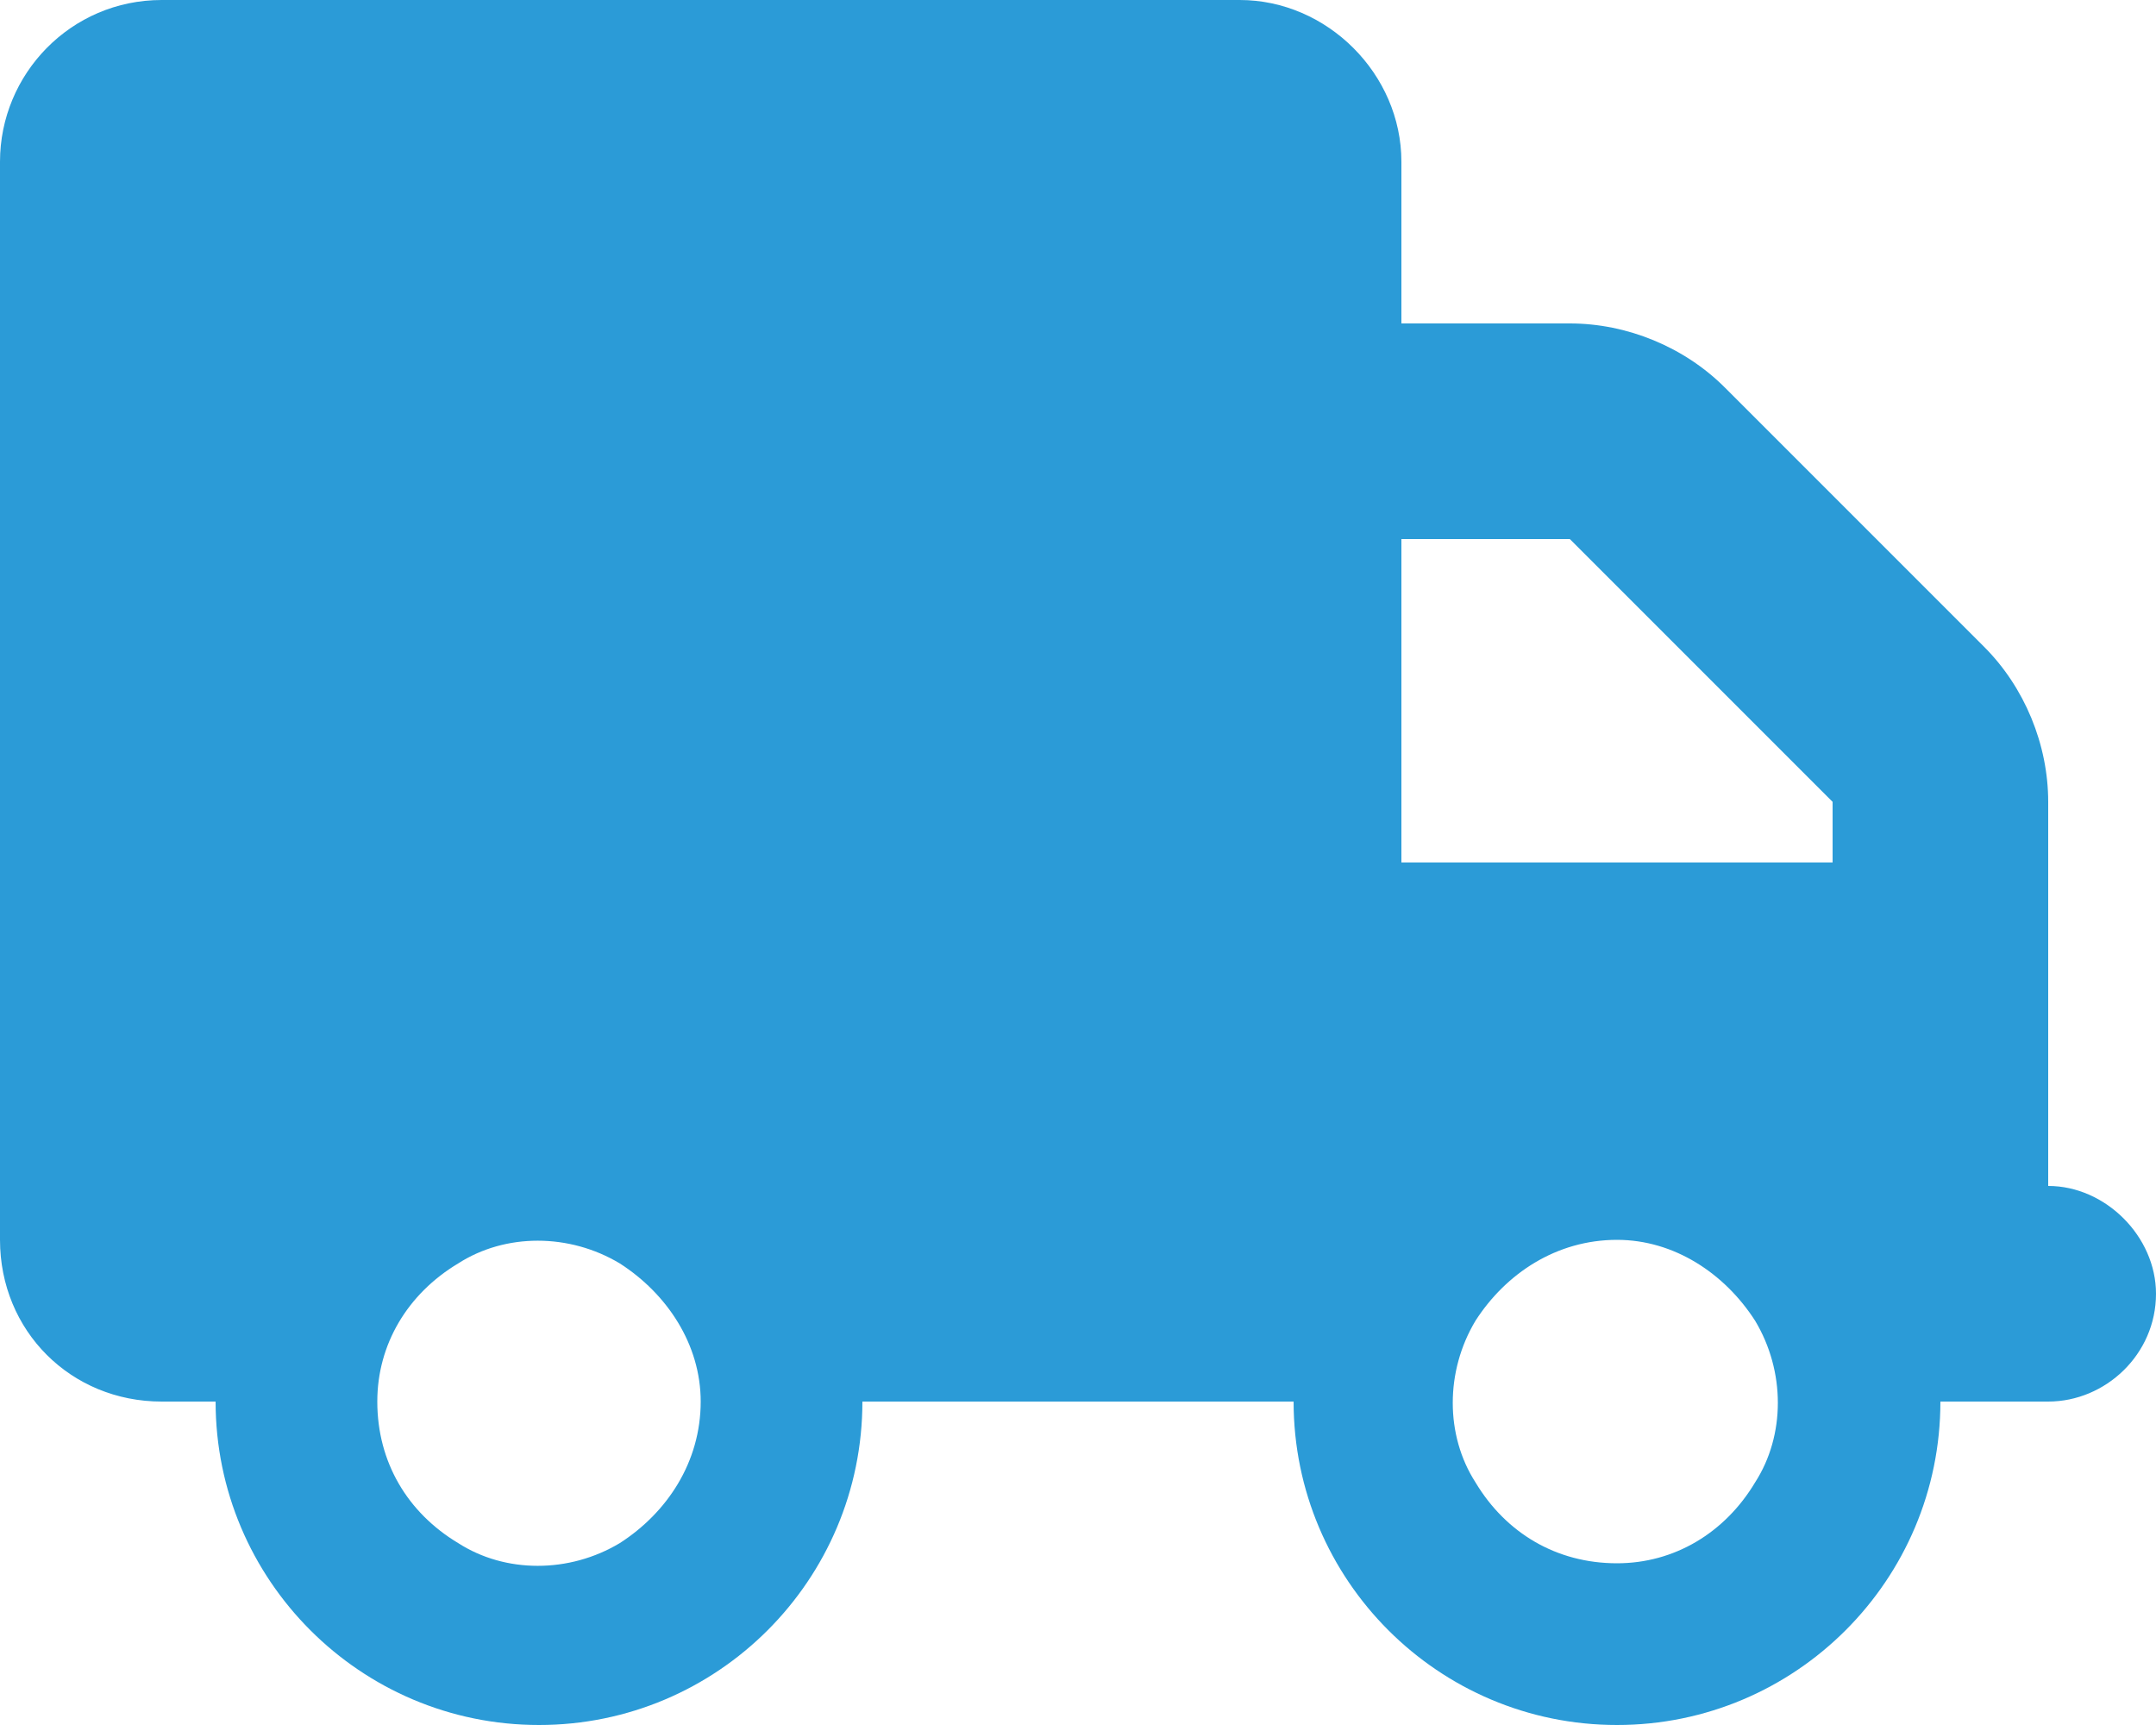 <svg viewBox="0 0 40 32" fill="none" xmlns="http://www.w3.org/2000/svg">
<path d="M3 0H23C24.625 0 26 1.375 26 3V6H29.125C30.188 6 31.25 6.438 32 7.188L36.812 12C37.562 12.75 38 13.812 38 14.875V16V18V22C39.062 22 40 22.938 40 24C40 25.125 39.062 26 38 26H36C36 29.312 33.312 32 30 32C26.688 32 24 29.312 24 26H16C16 29.312 13.312 32 10 32C6.688 32 4 29.312 4 26H3C1.312 26 0 24.688 0 23V3C0 1.375 1.312 0 3 0ZM26 10V16H34V14.875L29.125 10H26ZM7 26C7 27.125 7.562 28.062 8.5 28.625C9.375 29.188 10.562 29.188 11.5 28.625C12.375 28.062 13 27.125 13 26C13 24.938 12.375 24 11.5 23.438C10.562 22.875 9.375 22.875 8.5 23.438C7.562 24 7 24.938 7 26ZM30 23C28.875 23 27.938 23.625 27.375 24.5C26.812 25.438 26.812 26.625 27.375 27.5C27.938 28.438 28.875 29 30 29C31.062 29 32 28.438 32.562 27.5C33.125 26.625 33.125 25.438 32.562 24.5C32 23.625 31.062 23 30 23Z" fill="#2B9BD7"/>
</svg>
